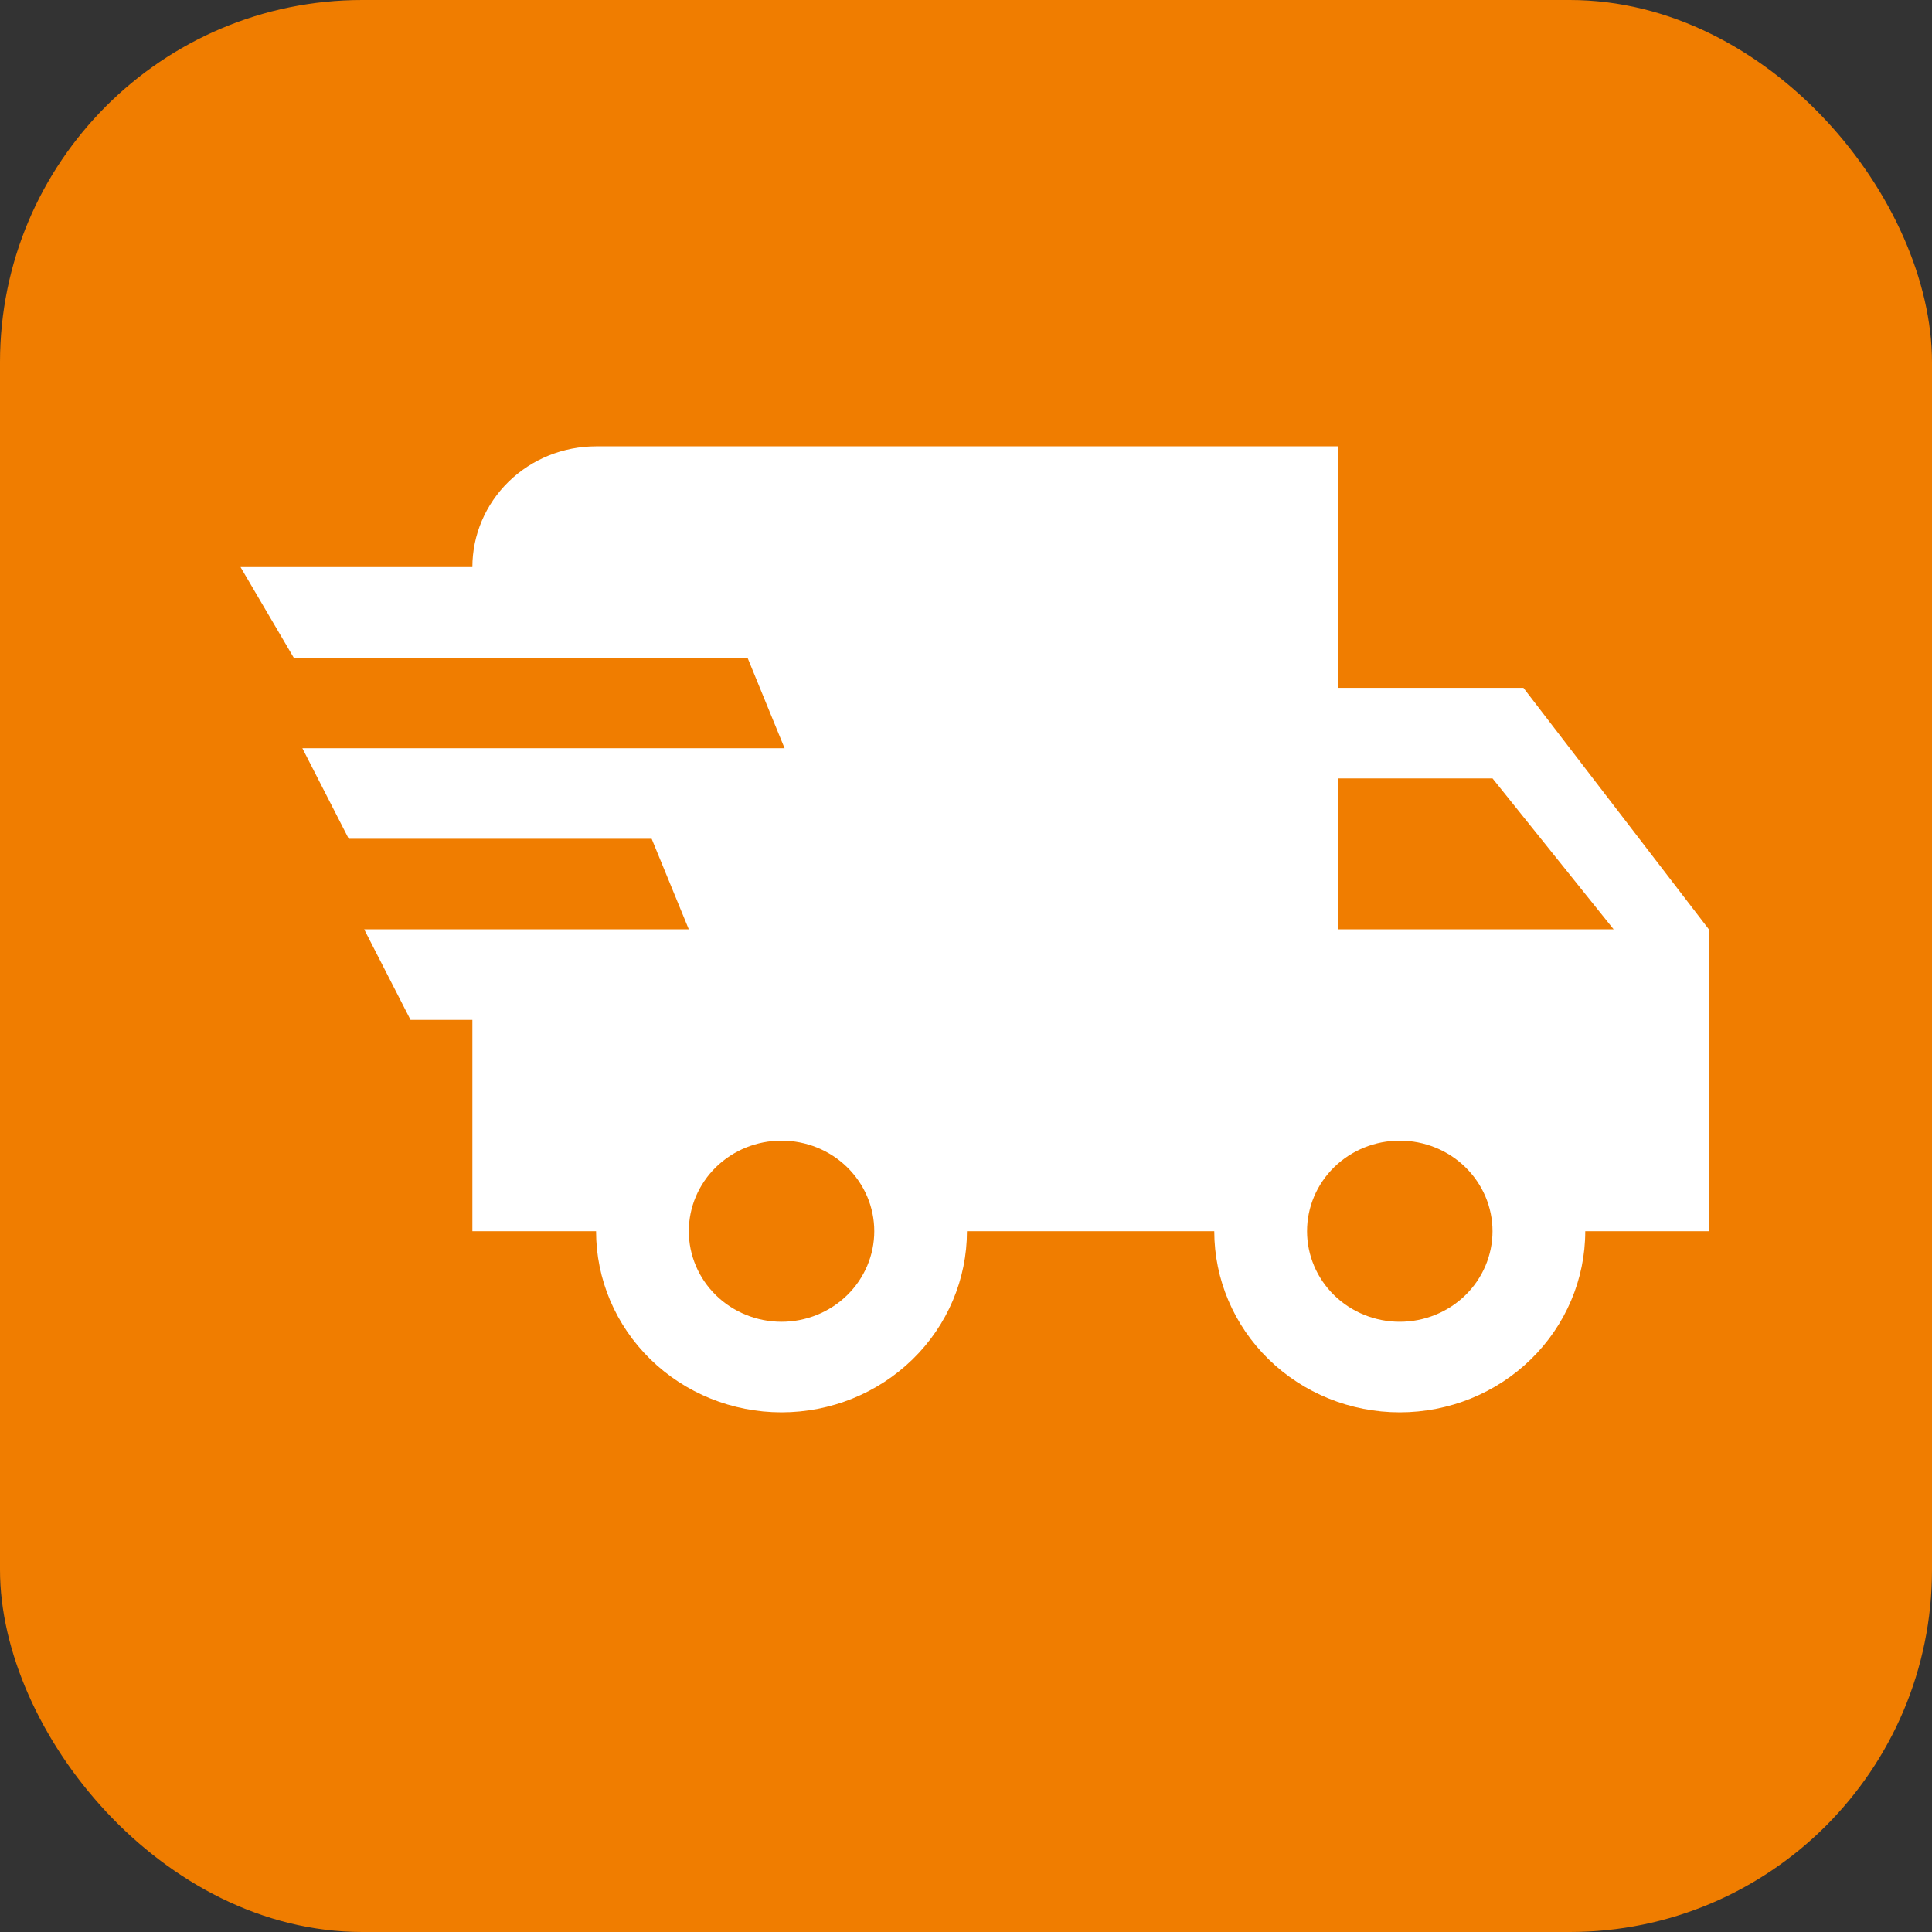 <svg width="40" height="40" viewBox="0 0 40 40" fill="none" xmlns="http://www.w3.org/2000/svg">
<rect x="0" y="0" width="40" height="40" fill="#333333" stroke="none"/>
<rect width="40" height="40" rx="7.5" fill="#F07D00"/>
<path d="M8.5 21.116L7.54 19.241H14.261L13.492 17.366H7.22L6.26 15.491H16.244L15.476 13.616H6.081L4.98 11.741H9.78C9.78 11.078 10.05 10.442 10.53 9.973C11.01 9.504 11.662 9.241 12.341 9.241H27.701V14.241H31.541L35.38 19.241V25.491H32.821C32.821 26.485 32.416 27.439 31.696 28.142C30.976 28.846 29.999 29.241 28.98 29.241C27.962 29.241 26.985 28.846 26.265 28.142C25.545 27.439 25.14 26.485 25.14 25.491H20.02C20.02 26.485 19.616 27.439 18.896 28.142C18.176 28.846 17.199 29.241 16.18 29.241C15.162 29.241 14.185 28.846 13.465 28.142C12.745 27.439 12.341 26.485 12.341 25.491H9.78V21.116H8.5ZM28.98 27.366C29.49 27.366 29.978 27.168 30.338 26.817C30.698 26.465 30.901 25.988 30.901 25.491C30.901 24.993 30.698 24.517 30.338 24.165C29.978 23.813 29.49 23.616 28.98 23.616C28.471 23.616 27.983 23.813 27.623 24.165C27.263 24.517 27.061 24.993 27.061 25.491C27.061 25.988 27.263 26.465 27.623 26.817C27.983 27.168 28.471 27.366 28.98 27.366ZM30.901 16.116H27.701V19.241H33.409L30.901 16.116ZM16.18 27.366C16.69 27.366 17.178 27.168 17.538 26.817C17.898 26.465 18.101 25.988 18.101 25.491C18.101 24.993 17.898 24.517 17.538 24.165C17.178 23.813 16.69 23.616 16.18 23.616C15.671 23.616 15.183 23.813 14.823 24.165C14.463 24.517 14.261 24.993 14.261 25.491C14.261 25.988 14.463 26.465 14.823 26.817C15.183 27.168 15.671 27.366 16.18 27.366Z" fill="white"/>
</svg>
